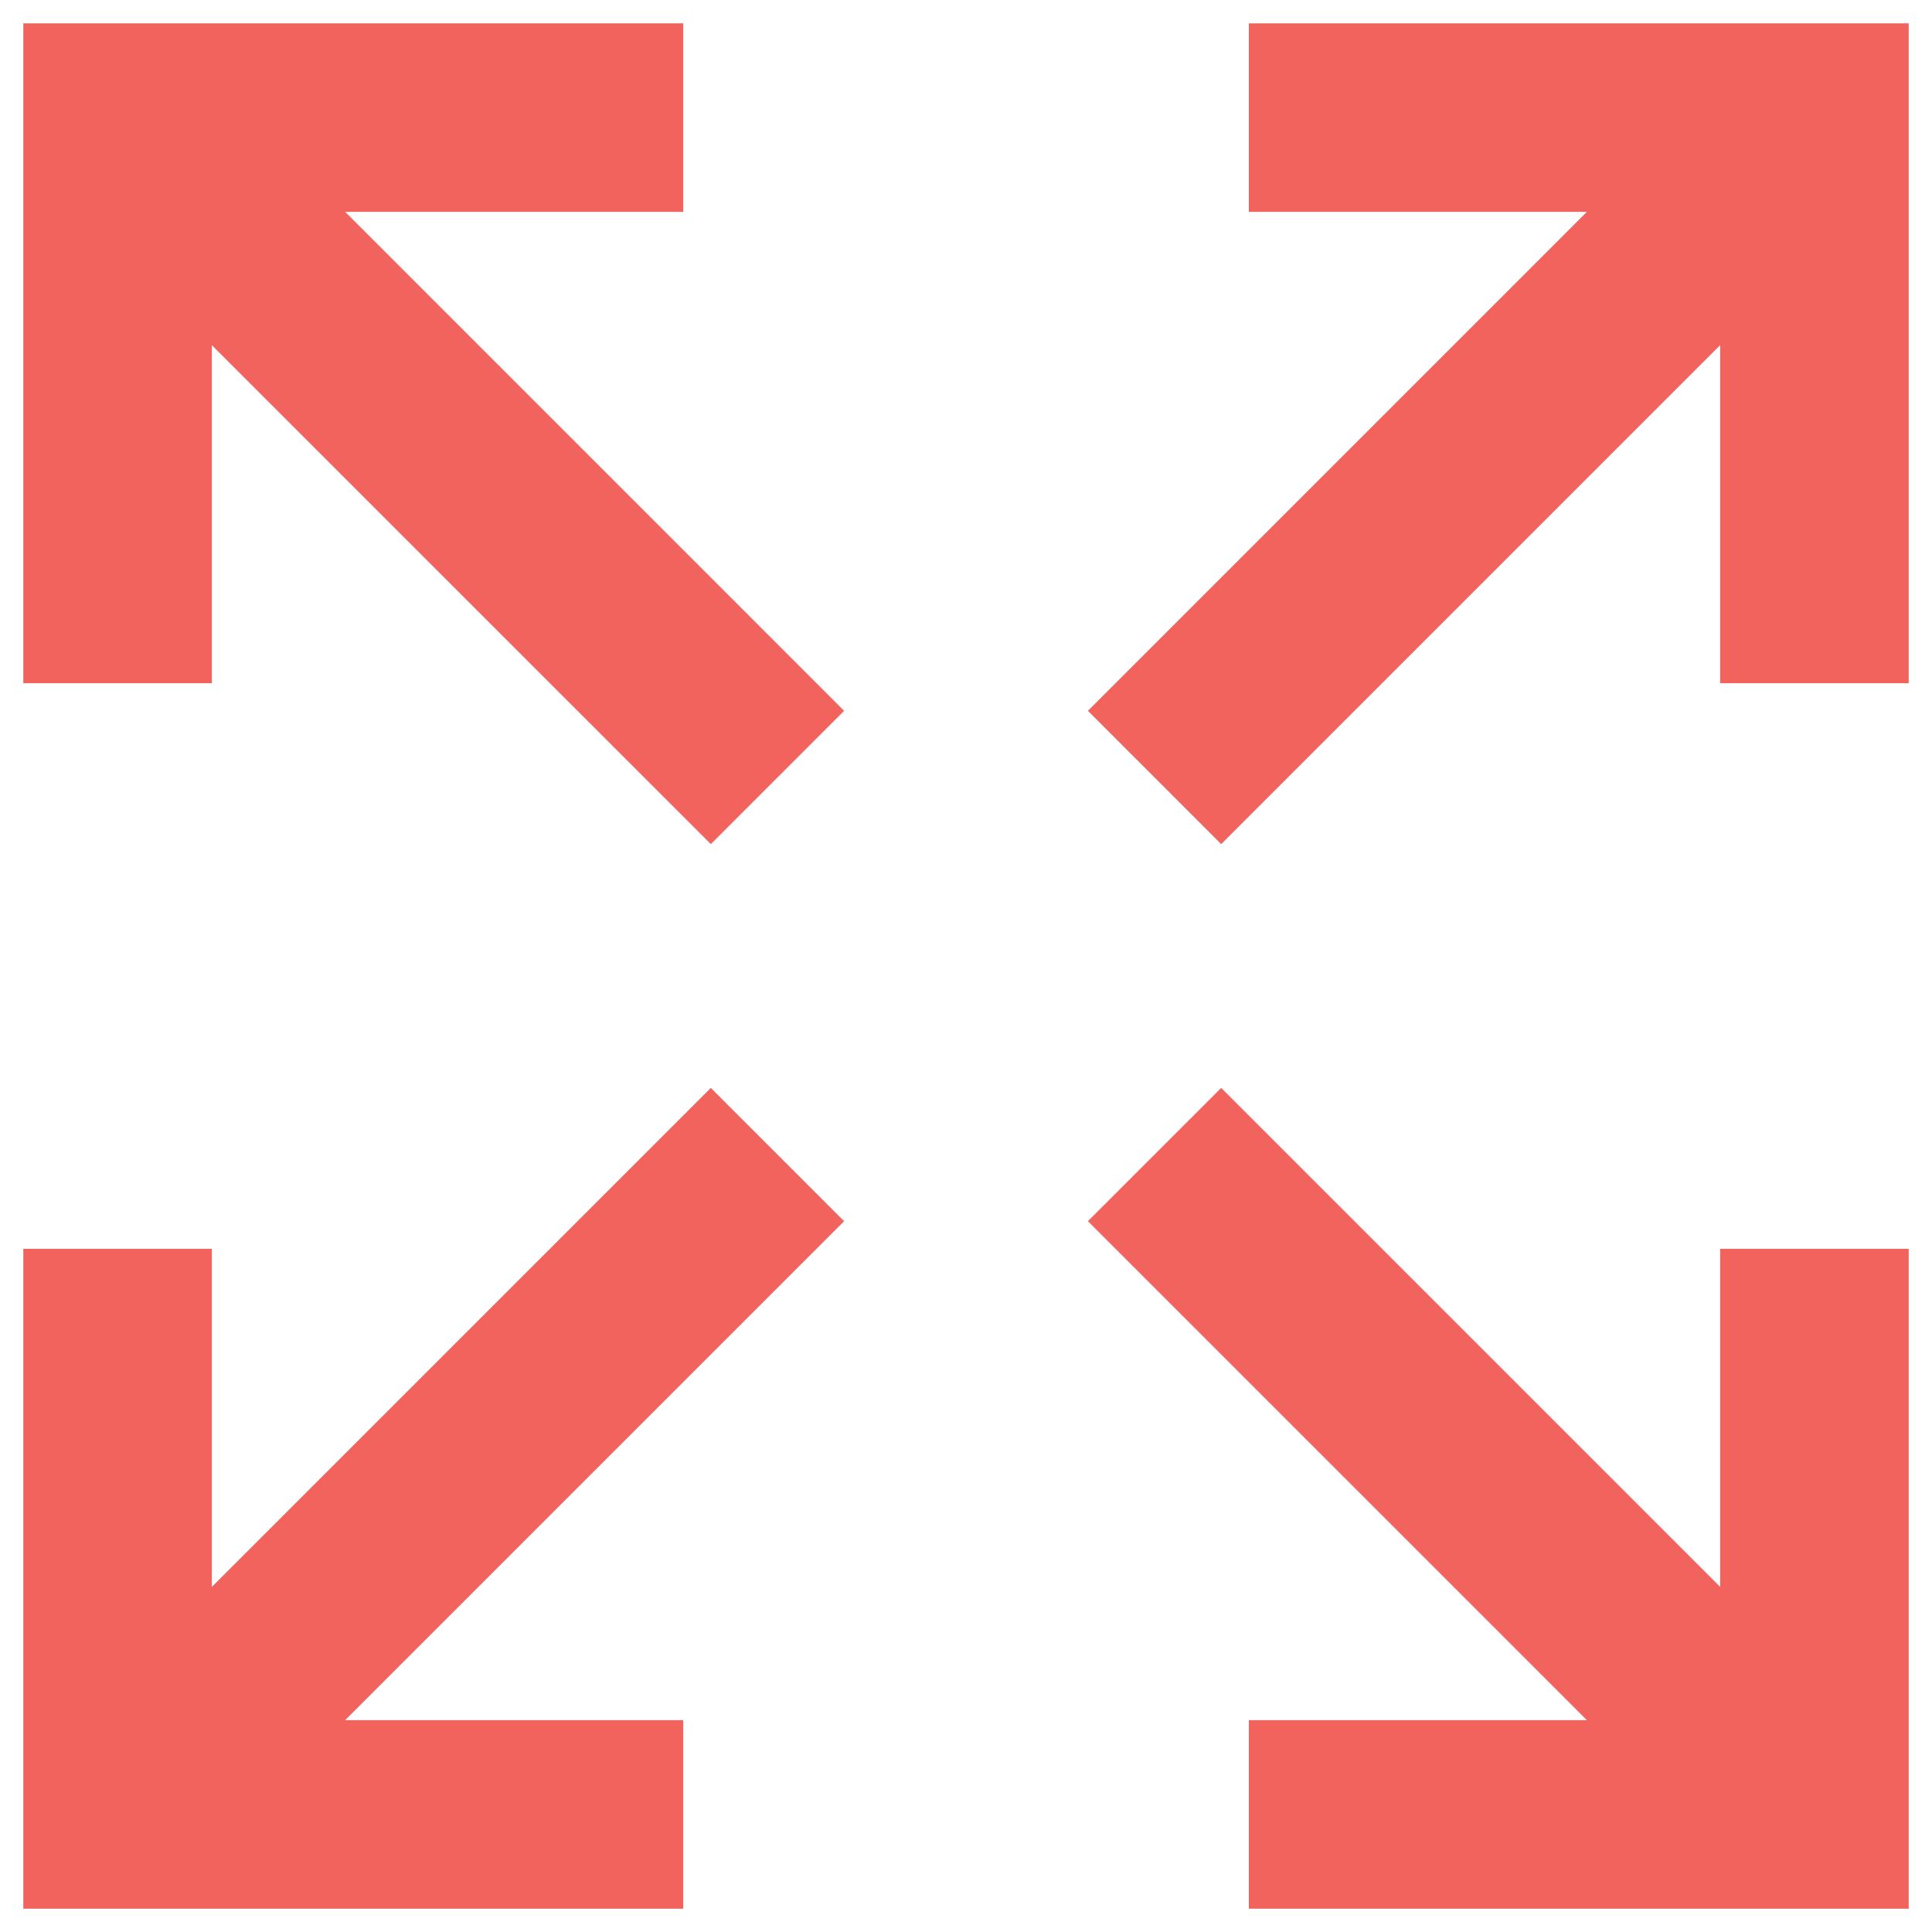 <?xml version="1.0" encoding="UTF-8"?>
<svg width="57px" height="57px" viewBox="0 0 57 57" version="1.1" xmlns="http://www.w3.org/2000/svg" xmlns:xlink="http://www.w3.org/1999/xlink">
    <title>icon_Scalability</title>
    <g id="Page-1" stroke="none" stroke-width="1" fill="none" fill-rule="evenodd">
        <g id="Celergo-Desktop-2" transform="translate(-360, -1461)" fill="#F2635D">
            <g id="Group-9" transform="translate(200, 1403)">
                <g id="Icons-/expand" transform="translate(154, 42)">
                    <g id="icon_Scalability" transform="translate(6.688, 16.688)">
                        <path d="M50.062,36.156 L50.062,46.13 L35.341,31.409 L31.409,35.341 L46.13,50.062 L36.156,50.062 L36.156,55.625 L55.625,55.625 L55.625,36.156 L50.062,36.156 Z M24.216,20.284 L9.495,5.562 L19.469,5.562 L19.469,2.48689958e-14 L-1.10134124e-13,2.48689958e-14 L-1.10134124e-13,19.469 L5.562,19.469 L5.562,9.495 L20.284,24.216 L24.216,20.284 Z" id="Combined-Shape"></path>
                        <path d="M36.156,2.48689958e-14 L36.156,5.562 L46.13,5.562 L31.409,20.284 L35.341,24.216 L50.062,9.495 L50.062,19.469 L55.625,19.469 L55.625,2.48689958e-14 L36.156,2.48689958e-14 Z M24.216,35.341 L20.284,31.409 L5.562,46.13 L5.562,36.156 L-1.10134124e-13,36.156 L-1.10134124e-13,55.625 L19.469,55.625 L19.469,50.062 L9.495,50.062 L24.216,35.341 Z" id="Combined-Shape"></path>
                    </g>
                </g>
            </g>
        </g>
    </g>
</svg>